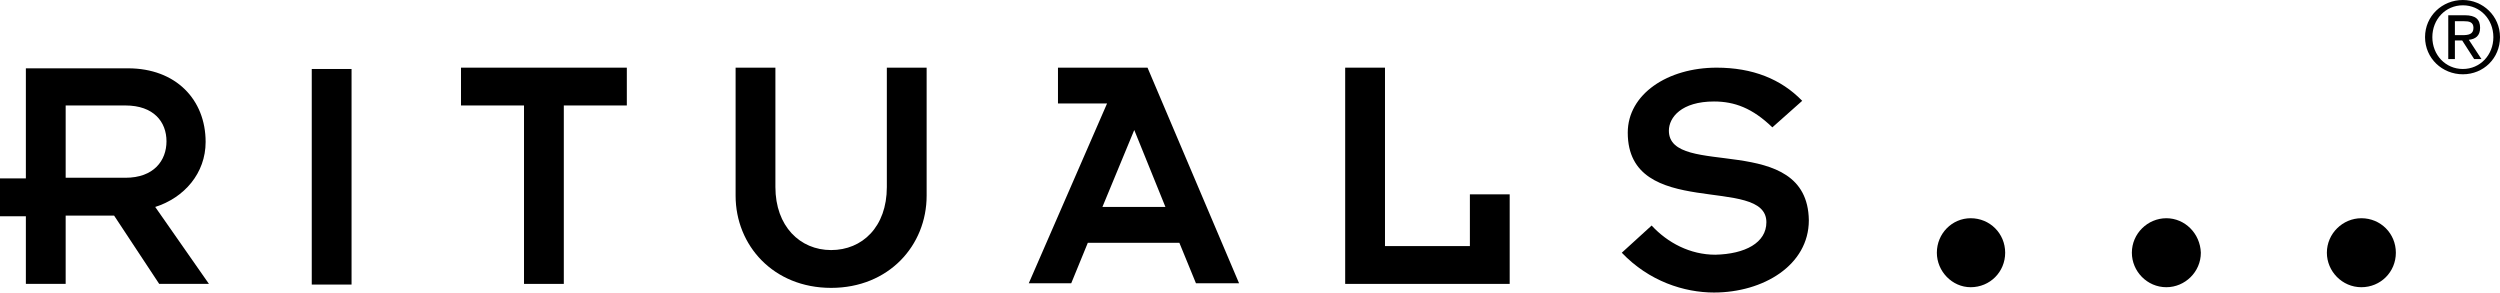 <?xml version="1.0" encoding="utf-8"?>
<!-- Generator: Adobe Illustrator 23.0.1, SVG Export Plug-In . SVG Version: 6.00 Build 0)  -->
<svg version="1.1" id="Laag_1" xmlns="http://www.w3.org/2000/svg" xmlns:xlink="http://www.w3.org/1999/xlink" x="0px" y="0px"
	 viewBox="0 0 376.9 44.1" style="enable-background:new 0 0 376.9 44.1;" xml:space="preserve">
<g>
	<path d="M31,21.4c0-6.4-4.5-11.1-11.7-11.1H3.9v16.6H0v5.7h3.9v10.2h6V32.5h7.3L24,42.8h7.5l-8.1-11.6C27.8,29.8,31,26.1,31,21.4z
		 M9.9,26.8V15.9h9c4.3,0,6.2,2.5,6.2,5.4s-1.9,5.5-6.2,5.5H9.9z"/>
	<rect x="47" y="10.4" width="6" height="32.5"/>
	<polygon points="69.5,15.9 79,15.9 79,42.8 85,42.8 85,15.9 94.5,15.9 94.5,10.2 69.5,10.2 	"/>
	<path d="M133.7,28.2c0,6-3.7,9.5-8.4,9.5c-4.7,0-8.4-3.6-8.4-9.5v-18h-6v19.3c0,7.5,5.7,13.9,14.4,13.9s14.4-6.4,14.4-13.9V10.2h-6
		V28.2z"/>
	<path d="M159.5,10.2v5.4h7.4l-11.8,27.1h6.4l2.5-6.1h13.8l2.5,6.1h6.5L173,10.2H159.5z M166.2,31.2l4.8-11.6l4.7,11.6H166.2z"/>
	<polygon points="221.6,37.1 208.8,37.1 208.8,10.2 202.8,10.2 202.8,42.8 227.6,42.8 227.6,29.3 221.6,29.3 	"/>
	<path d="M251.6,19.7c0-2,1.9-4.4,6.8-4.4c3.1,0,5.8,1,8.8,3.9l4.5-4c-3.2-3.3-7.5-5-12.9-5c-7.4,0-13.4,4-13.4,9.8
		c0,13.3,20.9,6.3,20.9,13.5c0,3.1-3.2,4.8-7.7,4.9c-3.8,0-7.2-1.8-9.6-4.4l-4.5,4.1c4.1,4.3,9.4,6,13.9,6c7.4,0,14.3-4.1,14.3-10.9
		C272.5,19.7,251.6,27,251.6,19.7z"/>
	<path d="M297.1,32.9c-2.8,0-5.1,2.3-5.1,5.2c0,2.8,2.3,5.2,5.1,5.2c2.9,0,5.2-2.3,5.2-5.2C302.3,35.2,300,32.9,297.1,32.9z"/>
	<path d="M326.6,32.9c-2.8,0-5.2,2.3-5.2,5.2c0,2.8,2.3,5.2,5.2,5.2c2.8,0,5.2-2.3,5.2-5.2C331.7,35.2,329.4,32.9,326.6,32.9z"/>
	<path d="M356,32.9c-2.8,0-5.2,2.3-5.2,5.2c0,2.8,2.3,5.2,5.2,5.2c2.9,0,5.2-2.3,5.2-5.2S358.9,32.9,356,32.9z"/>
	<path d="M371.3,0c-3.1,0-5.7,2.4-5.7,5.6s2.6,5.6,5.7,5.6s5.6-2.4,5.6-5.6S374.3,0,371.3,0z M371.3,10.4c-2.6,0-4.6-2.1-4.6-4.8
		s2-4.8,4.6-4.8s4.6,2.1,4.6,4.8S373.9,10.4,371.3,10.4z"/>
	<path d="M373.9,4.2c0-1.3-0.7-1.9-2.3-1.9h-2.5v6.6h1V6.1h1.1l1.8,2.8h1.1L372.2,6C373.2,5.9,373.9,5.4,373.9,4.2z M371.2,5.3h-1.1
		V3.2h1.4c0.7,0,1.4,0.1,1.4,1C372.9,5.2,372.1,5.3,371.2,5.3z"/>
</g>
</svg>
